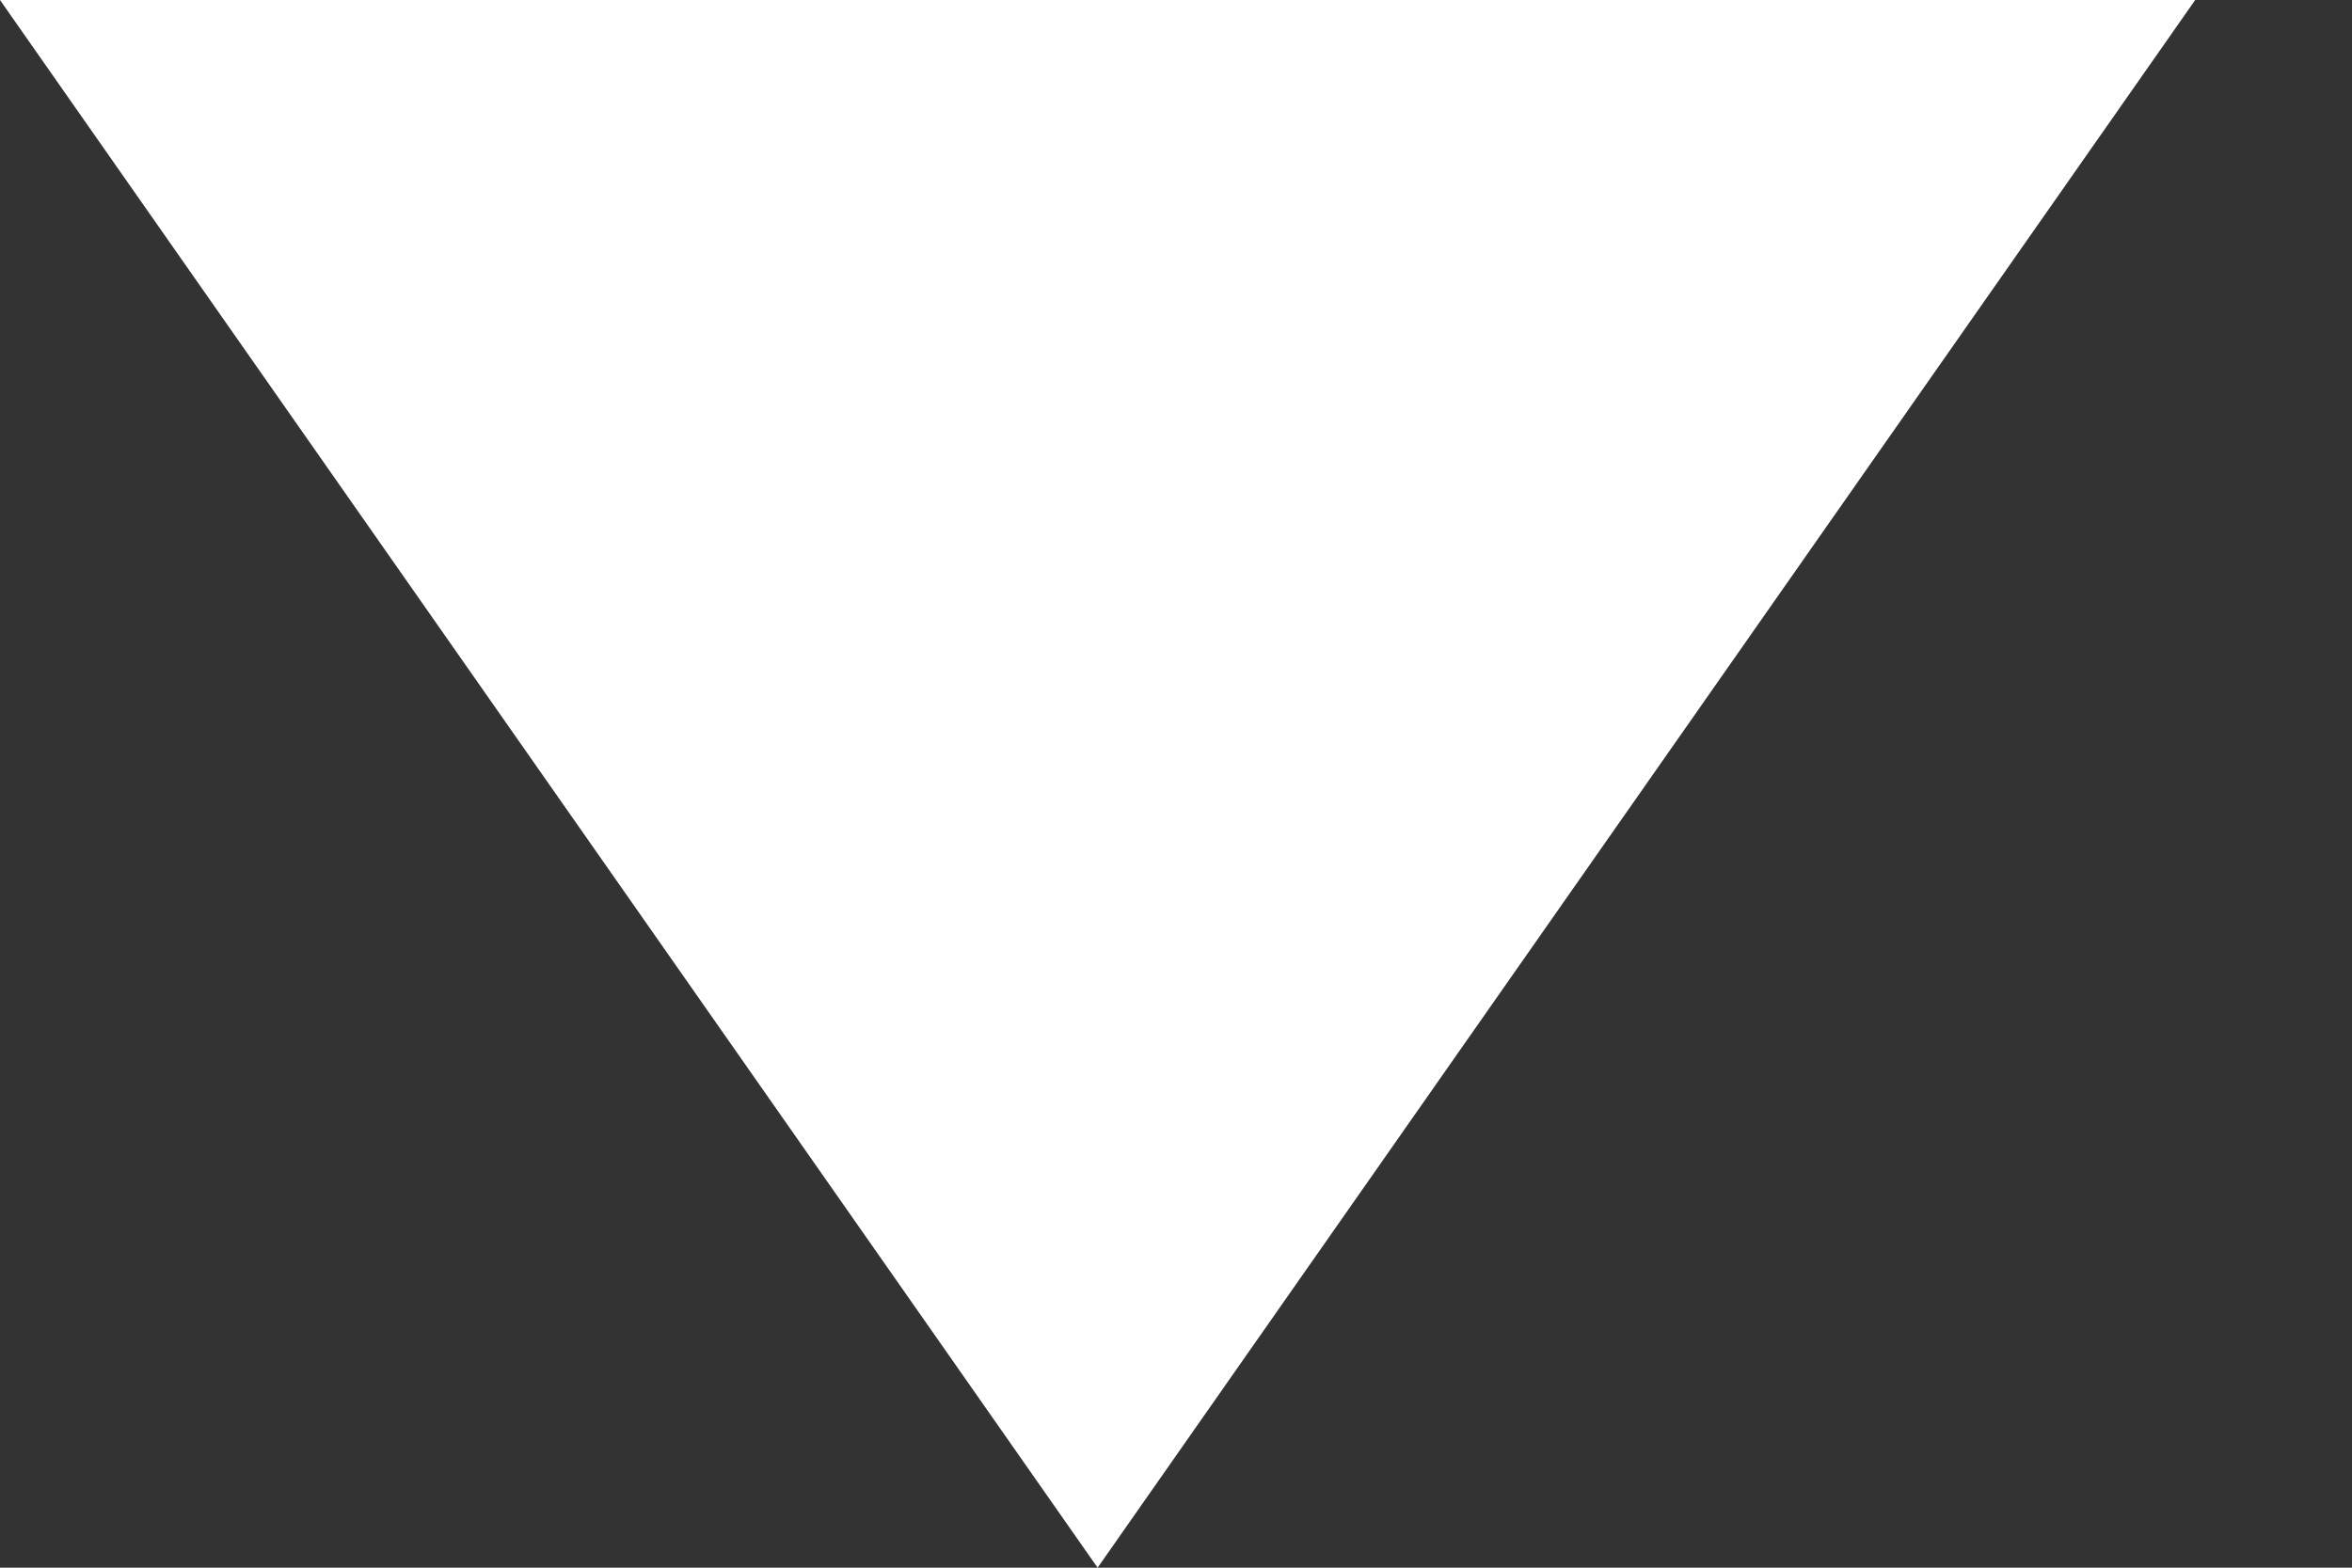 <svg xmlns="http://www.w3.org/2000/svg" width="9" height="6" viewBox="0 0 9 6" fill="none">
<rect x="0" y="0" width="9" height="6" fill="#333333" stroke="none"/>
<path d="M4.2 6L0 -2.19323e-07L8.4 -9.53674e-07L4.2 6Z" fill="white"/>
</svg>